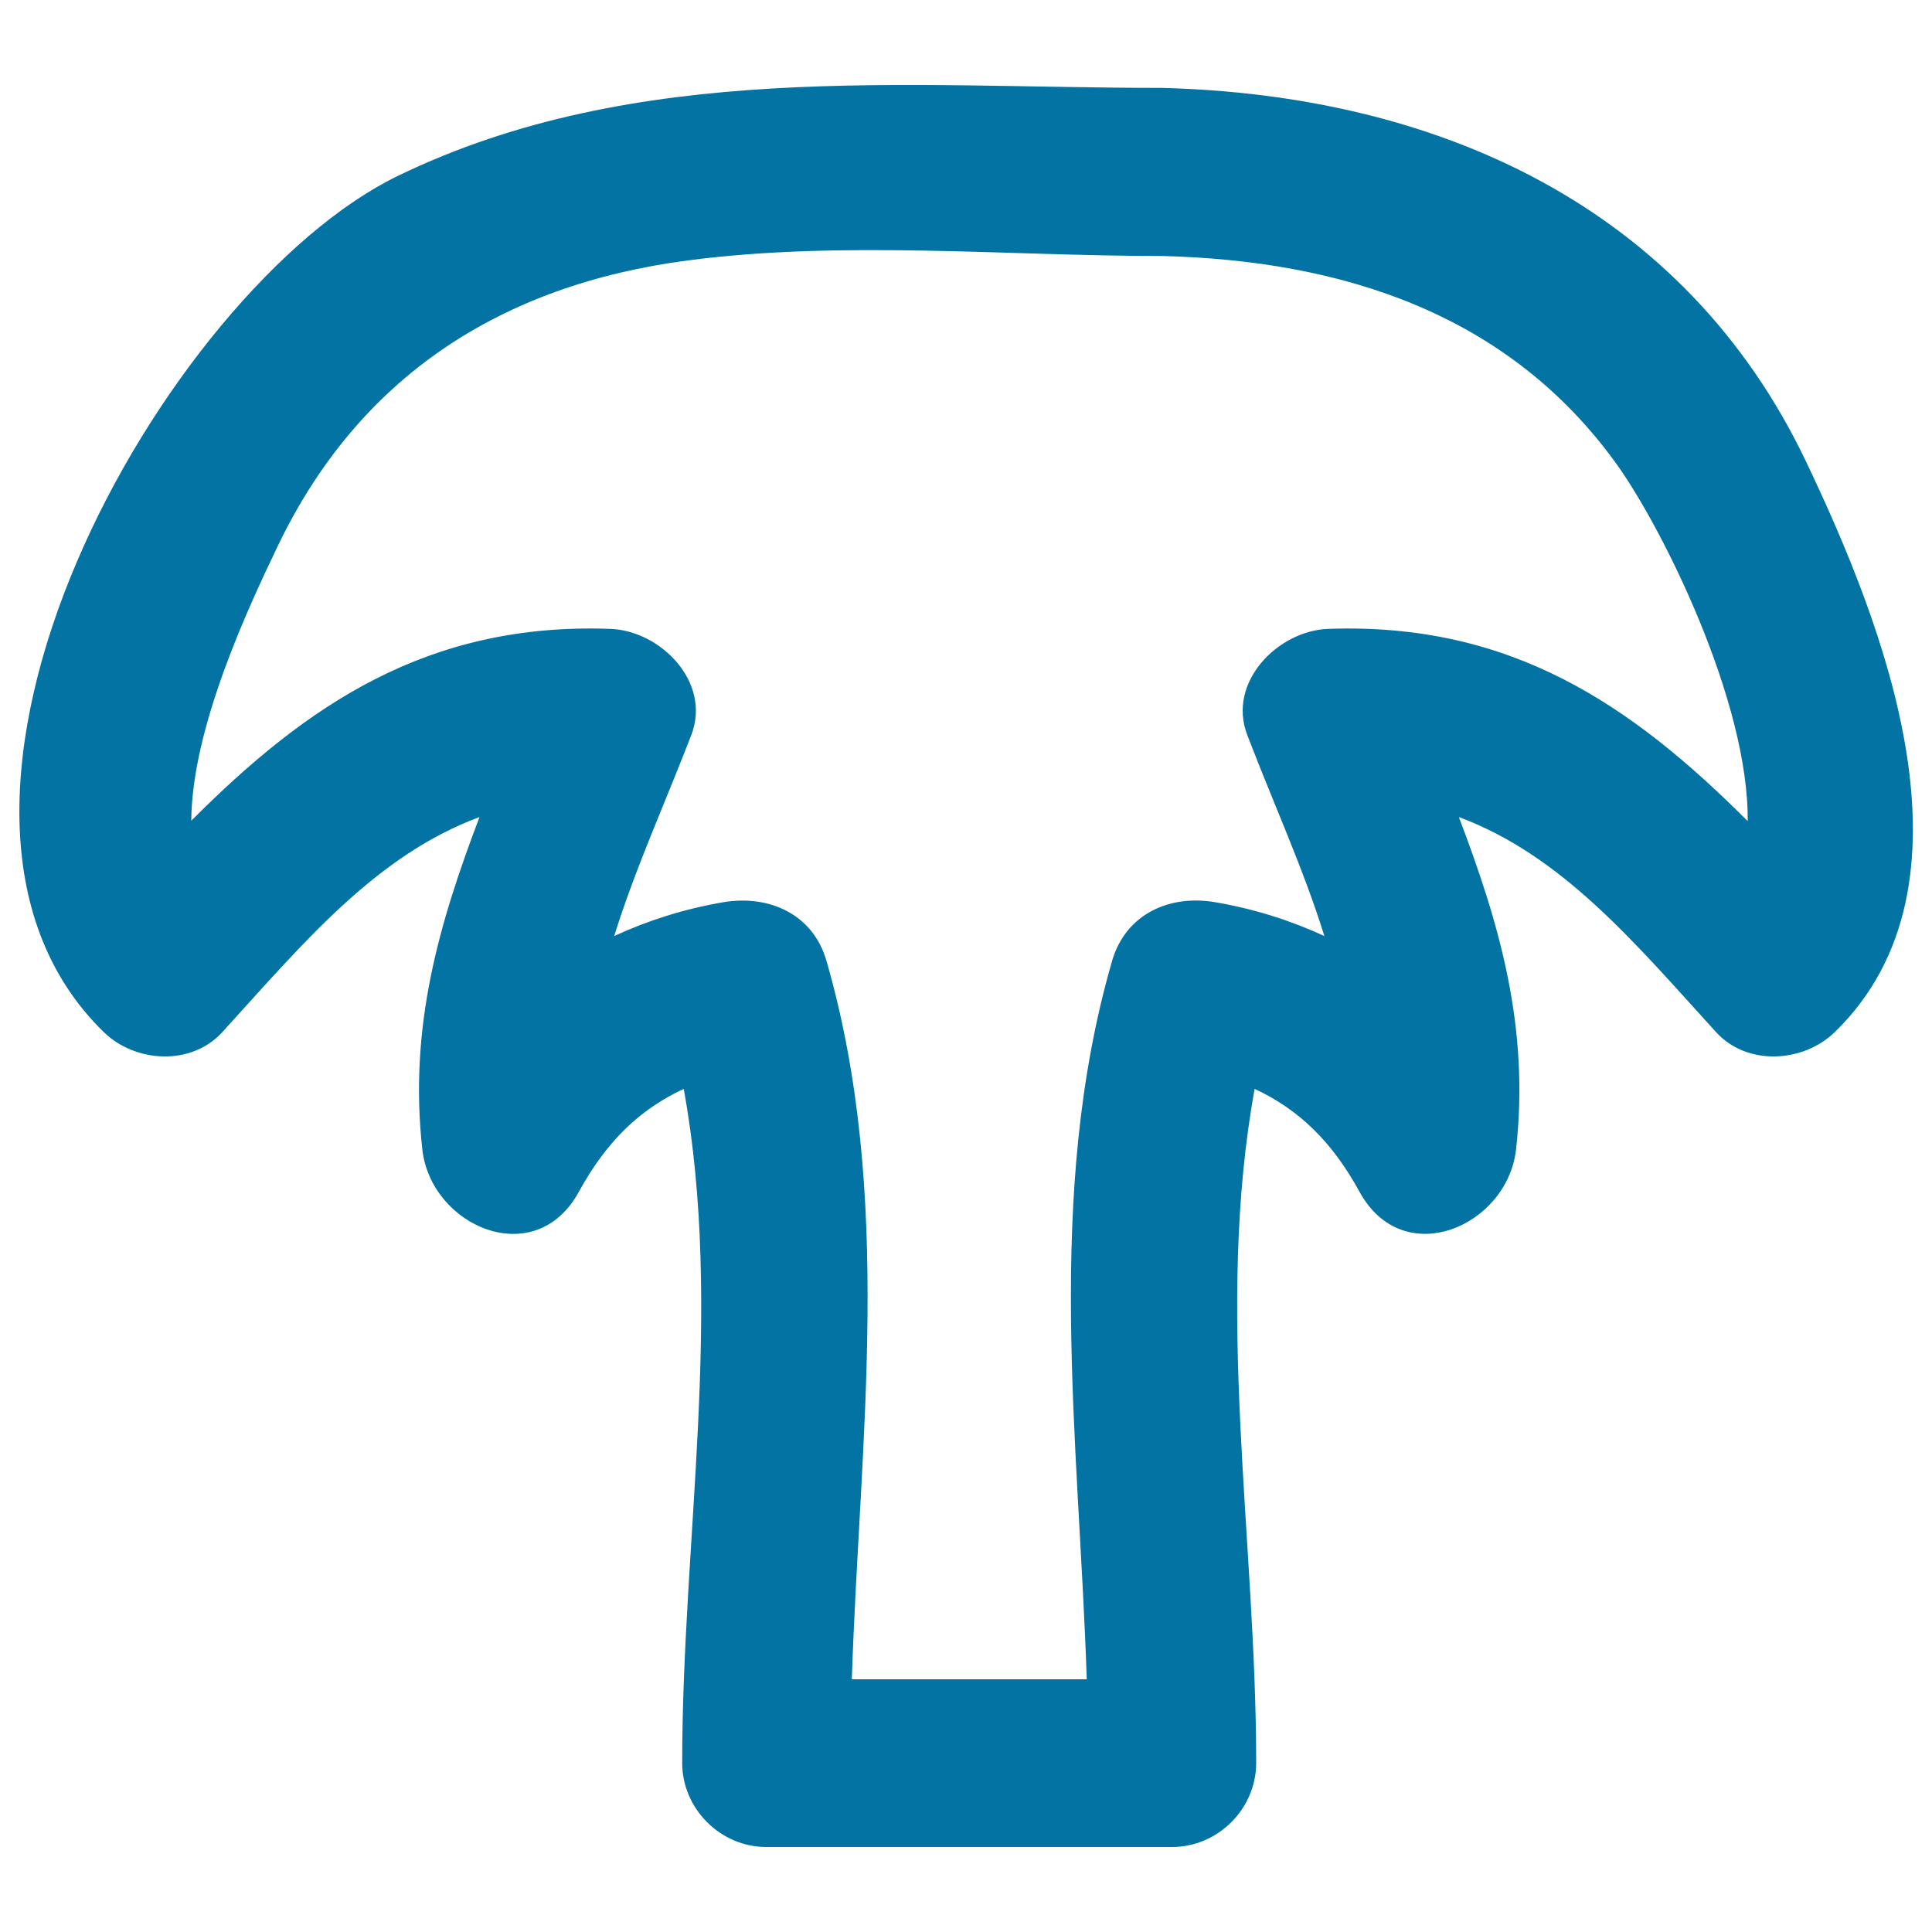 <svg xmlns="http://www.w3.org/2000/svg" viewBox="0 0 1000 1000" style="fill:#0273a2">
<title>Small Palm Tree SVG icon</title>
<g><path d="M115.1,534.2c42.2-46.4,79.6-91.5,133.1-111.3c-20.9,55-36.7,108.5-29.6,172.1c4.5,39.8,58.3,63.3,81,21.9c14.5-26.5,31.8-42.8,54.3-53.3c20.8,114.3-0.8,233.5-0.8,348.9c0,23.7,19.8,43.5,43.5,43.5c70,0,140.1,0,210.1,0c23.7,0,43.5-19.8,43.5-43.5c0-115.5-21.6-234.6-0.8-348.9c22.5,10.5,39.8,26.8,54.3,53.3c22.7,41.4,76.5,17.8,81-21.9c7.1-63.6-8.7-117.1-29.6-172.1c53.5,19.9,90.9,64.9,133.1,111.3c16.1,17.7,45.1,15.9,61.5,0c78.7-76.6,25-211.4-14.7-294.9c-63.3-133-191.6-190.2-333.6-193.8c-133.6,0-271.9-14.4-395.6,45.6C85.3,149.7-65.9,417.7,53.7,534.2C70,550.1,99,551.9,115.1,534.2z M143.5,283.2c42.2-88.5,116.2-135.8,212.5-148.4c80-10.5,165-2.3,245.4-2.3c92.9,2.3,179.1,29.5,235.4,107.8c23.9,33.3,68.4,123,67.8,184.7c-59.7-59.7-122.1-102.9-217.1-99.5c-25.9,0.9-52.5,27.5-41.9,55c13.9,36.2,29.2,69.6,39.9,104c-17.3-8-36-14-56.4-17.5c-23.5-4.1-46.4,5.9-53.5,30.4c-35.1,121.6-17.2,247.3-13.1,371.8c-40.5,0-81,0-121.6,0c4.1-124.5,21.9-250.2-13.1-371.8c-7-24.4-29.9-34.4-53.5-30.4c-20.4,3.5-39.1,9.5-56.4,17.5c10.7-34.4,25.9-67.8,39.9-104c10.6-27.5-16-54.1-41.9-55C221,322.1,158.5,365.2,99,424.8C99.3,376.5,128.8,313.9,143.5,283.2z"/></g>
</svg>